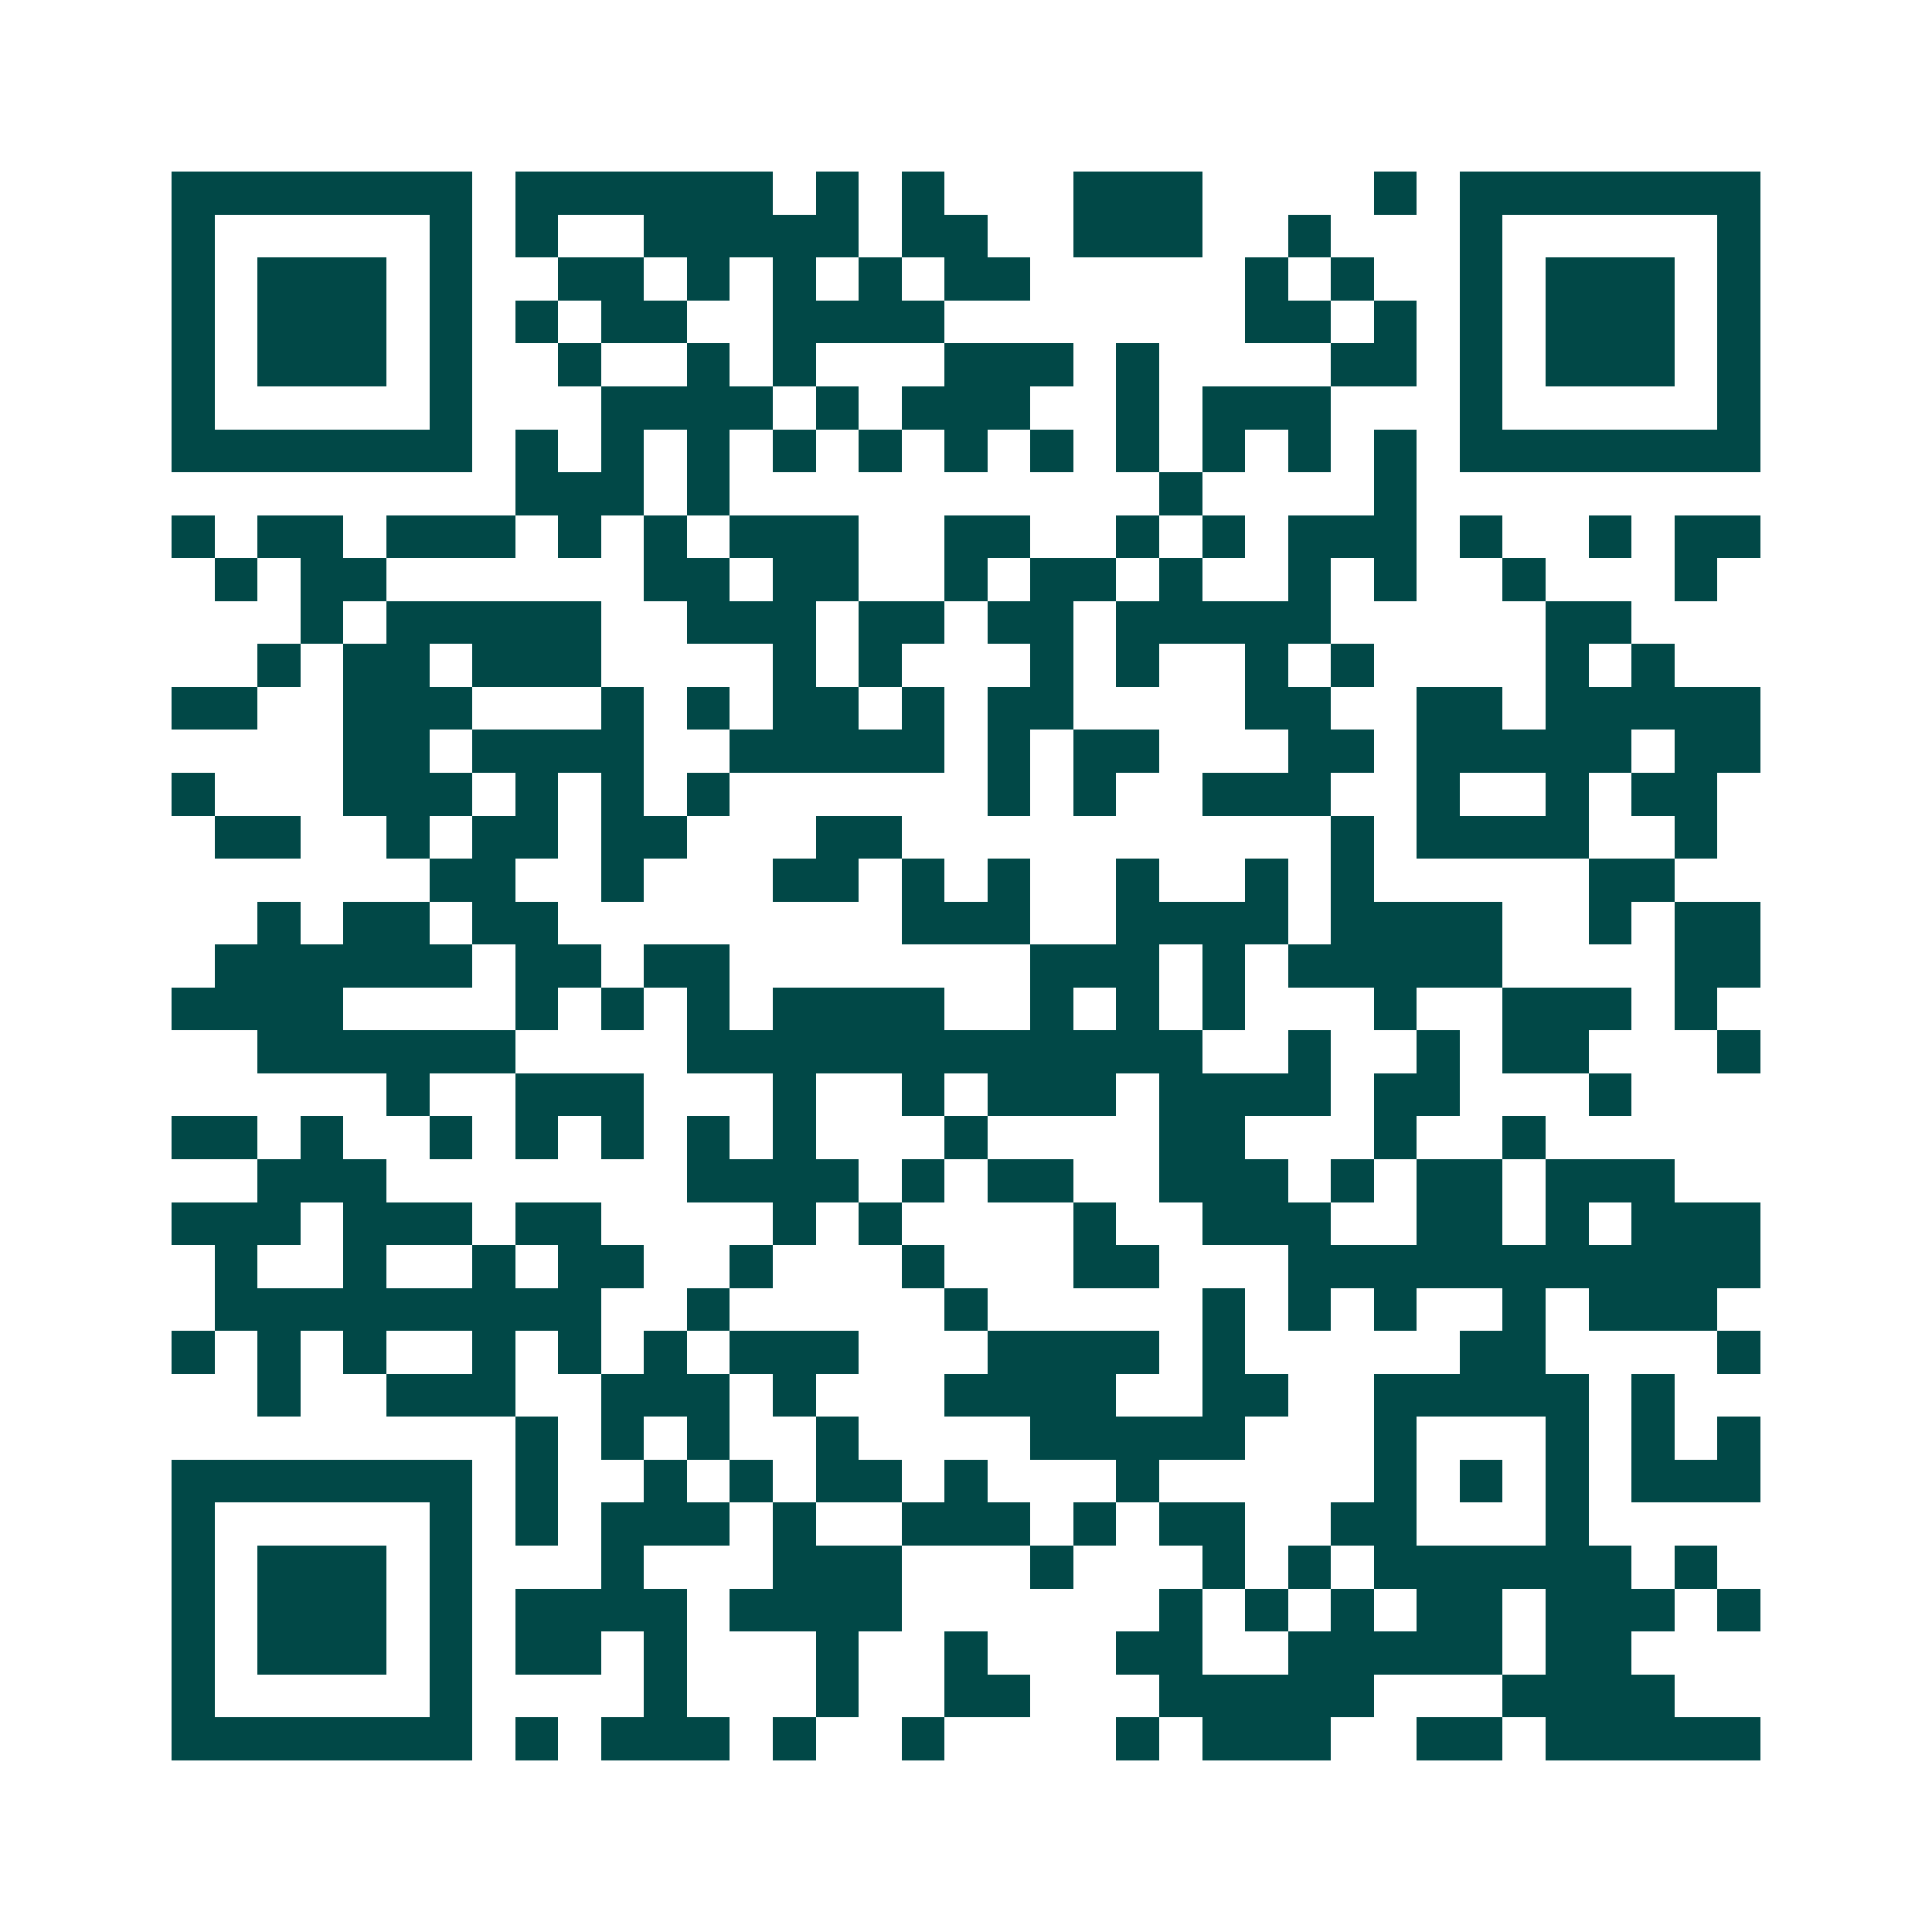 <svg xmlns="http://www.w3.org/2000/svg" width="200" height="200" viewBox="0 0 45 45" shape-rendering="crispEdges"><path fill="#ffffff" d="M0 0h45v45H0z"/><path stroke="#014847" d="M4 4.5h7m1 0h6m1 0h1m1 0h1m3 0h3m4 0h1m1 0h7M4 5.5h1m5 0h1m1 0h1m2 0h5m1 0h2m2 0h3m2 0h1m3 0h1m5 0h1M4 6.5h1m1 0h3m1 0h1m2 0h2m1 0h1m1 0h1m1 0h1m1 0h2m5 0h1m1 0h1m2 0h1m1 0h3m1 0h1M4 7.5h1m1 0h3m1 0h1m1 0h1m1 0h2m2 0h4m7 0h2m1 0h1m1 0h1m1 0h3m1 0h1M4 8.5h1m1 0h3m1 0h1m2 0h1m2 0h1m1 0h1m3 0h3m1 0h1m4 0h2m1 0h1m1 0h3m1 0h1M4 9.5h1m5 0h1m3 0h4m1 0h1m1 0h3m2 0h1m1 0h3m3 0h1m5 0h1M4 10.5h7m1 0h1m1 0h1m1 0h1m1 0h1m1 0h1m1 0h1m1 0h1m1 0h1m1 0h1m1 0h1m1 0h1m1 0h7M12 11.5h3m1 0h1m10 0h1m4 0h1M4 12.5h1m1 0h2m1 0h3m1 0h1m1 0h1m1 0h3m2 0h2m2 0h1m1 0h1m1 0h3m1 0h1m2 0h1m1 0h2M5 13.5h1m1 0h2m6 0h2m1 0h2m2 0h1m1 0h2m1 0h1m2 0h1m1 0h1m2 0h1m3 0h1M7 14.5h1m1 0h5m2 0h3m1 0h2m1 0h2m1 0h5m5 0h2M6 15.5h1m1 0h2m1 0h3m4 0h1m1 0h1m3 0h1m1 0h1m2 0h1m1 0h1m4 0h1m1 0h1M4 16.5h2m2 0h3m3 0h1m1 0h1m1 0h2m1 0h1m1 0h2m4 0h2m2 0h2m1 0h5M8 17.5h2m1 0h4m2 0h5m1 0h1m1 0h2m3 0h2m1 0h5m1 0h2M4 18.5h1m3 0h3m1 0h1m1 0h1m1 0h1m6 0h1m1 0h1m2 0h3m2 0h1m2 0h1m1 0h2M5 19.5h2m2 0h1m1 0h2m1 0h2m3 0h2m10 0h1m1 0h4m2 0h1M10 20.5h2m2 0h1m3 0h2m1 0h1m1 0h1m2 0h1m2 0h1m1 0h1m5 0h2M6 21.5h1m1 0h2m1 0h2m8 0h3m2 0h4m1 0h4m2 0h1m1 0h2M5 22.5h6m1 0h2m1 0h2m7 0h3m1 0h1m1 0h5m4 0h2M4 23.5h4m4 0h1m1 0h1m1 0h1m1 0h4m2 0h1m1 0h1m1 0h1m3 0h1m2 0h3m1 0h1M6 24.5h6m4 0h12m2 0h1m2 0h1m1 0h2m3 0h1M9 25.5h1m2 0h3m3 0h1m2 0h1m1 0h3m1 0h4m1 0h2m3 0h1M4 26.5h2m1 0h1m2 0h1m1 0h1m1 0h1m1 0h1m1 0h1m3 0h1m4 0h2m3 0h1m2 0h1M6 27.5h3m7 0h4m1 0h1m1 0h2m2 0h3m1 0h1m1 0h2m1 0h3M4 28.5h3m1 0h3m1 0h2m4 0h1m1 0h1m4 0h1m2 0h3m2 0h2m1 0h1m1 0h3M5 29.5h1m2 0h1m2 0h1m1 0h2m2 0h1m3 0h1m3 0h2m3 0h11M5 30.5h9m2 0h1m5 0h1m5 0h1m1 0h1m1 0h1m2 0h1m1 0h3M4 31.5h1m1 0h1m1 0h1m2 0h1m1 0h1m1 0h1m1 0h3m3 0h4m1 0h1m5 0h2m4 0h1M6 32.5h1m2 0h3m2 0h3m1 0h1m3 0h4m2 0h2m2 0h5m1 0h1M12 33.5h1m1 0h1m1 0h1m2 0h1m4 0h5m3 0h1m3 0h1m1 0h1m1 0h1M4 34.5h7m1 0h1m2 0h1m1 0h1m1 0h2m1 0h1m3 0h1m5 0h1m1 0h1m1 0h1m1 0h3M4 35.5h1m5 0h1m1 0h1m1 0h3m1 0h1m2 0h3m1 0h1m1 0h2m2 0h2m3 0h1M4 36.5h1m1 0h3m1 0h1m3 0h1m3 0h3m3 0h1m3 0h1m1 0h1m1 0h6m1 0h1M4 37.5h1m1 0h3m1 0h1m1 0h4m1 0h4m6 0h1m1 0h1m1 0h1m1 0h2m1 0h3m1 0h1M4 38.5h1m1 0h3m1 0h1m1 0h2m1 0h1m3 0h1m2 0h1m3 0h2m2 0h5m1 0h2M4 39.5h1m5 0h1m4 0h1m3 0h1m2 0h2m3 0h5m3 0h4M4 40.5h7m1 0h1m1 0h3m1 0h1m2 0h1m4 0h1m1 0h3m2 0h2m1 0h5"/></svg>

